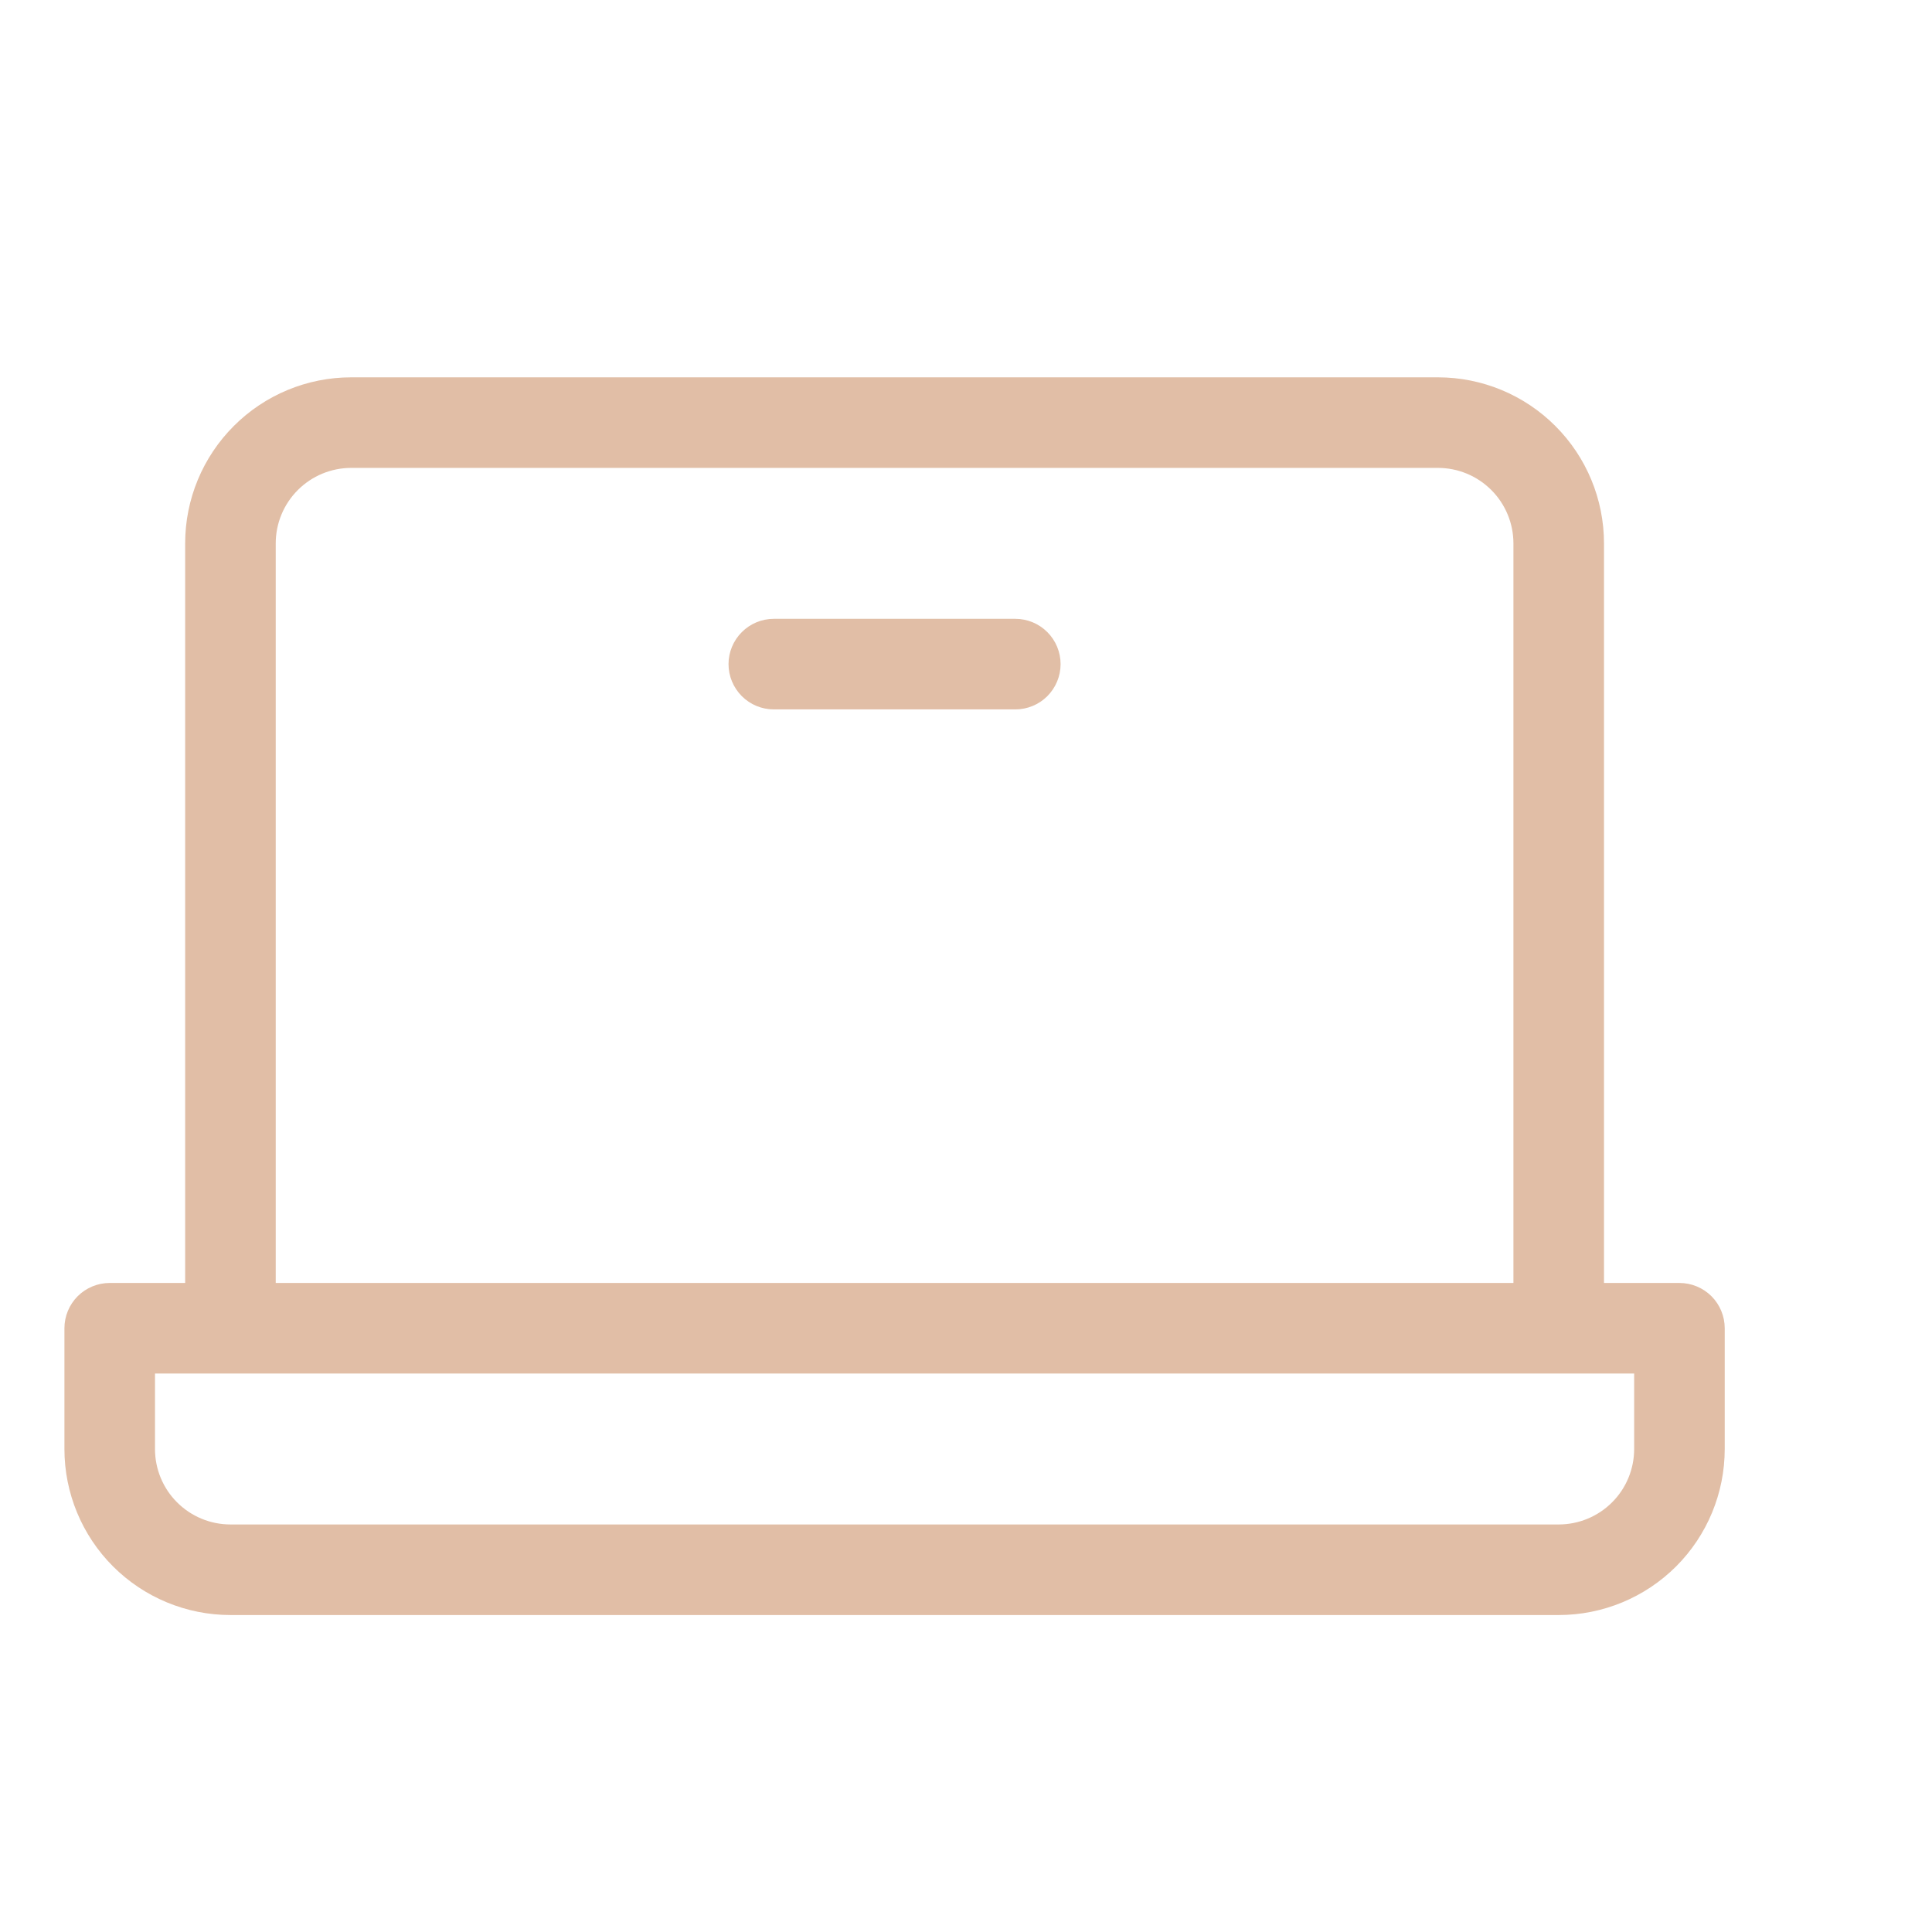 <?xml version="1.0" encoding="UTF-8"?> <svg xmlns="http://www.w3.org/2000/svg" width="49" height="49" viewBox="0 0 49 49" fill="none"> <path d="M42.595 32.539H40.681V13.781C40.681 12.664 40.237 11.593 39.447 10.804C38.658 10.014 37.587 9.57 36.47 9.57H8.907C7.79 9.57 6.719 10.014 5.93 10.804C5.14 11.593 4.696 12.664 4.696 13.781V32.539H2.782C2.478 32.539 2.186 32.66 1.97 32.875C1.755 33.091 1.634 33.383 1.634 33.688V36.75C1.634 37.867 2.077 38.938 2.867 39.728C3.657 40.517 4.728 40.961 5.845 40.961H39.532C40.649 40.961 41.72 40.517 42.51 39.728C43.3 38.938 43.743 37.867 43.743 36.75V33.688C43.743 33.383 43.622 33.091 43.407 32.875C43.191 32.66 42.899 32.539 42.595 32.539ZM6.993 13.781C6.993 13.274 7.195 12.787 7.554 12.428C7.913 12.069 8.4 11.867 8.907 11.867H36.47C36.977 11.867 37.464 12.069 37.823 12.428C38.182 12.787 38.384 13.274 38.384 13.781V32.539H6.993V13.781ZM41.446 36.75C41.446 37.258 41.245 37.745 40.886 38.103C40.527 38.462 40.04 38.664 39.532 38.664H5.845C5.337 38.664 4.85 38.462 4.491 38.103C4.132 37.745 3.931 37.258 3.931 36.75V34.836H41.446V36.75ZM26.899 16.844C26.899 17.148 26.778 17.44 26.563 17.656C26.348 17.871 26.056 17.992 25.751 17.992H19.626C19.321 17.992 19.029 17.871 18.814 17.656C18.599 17.44 18.477 17.148 18.477 16.844C18.477 16.539 18.599 16.247 18.814 16.032C19.029 15.816 19.321 15.695 19.626 15.695H25.751C26.056 15.695 26.348 15.816 26.563 16.032C26.778 16.247 26.899 16.539 26.899 16.844Z" fill="#E1BEA6"></path> </svg> 